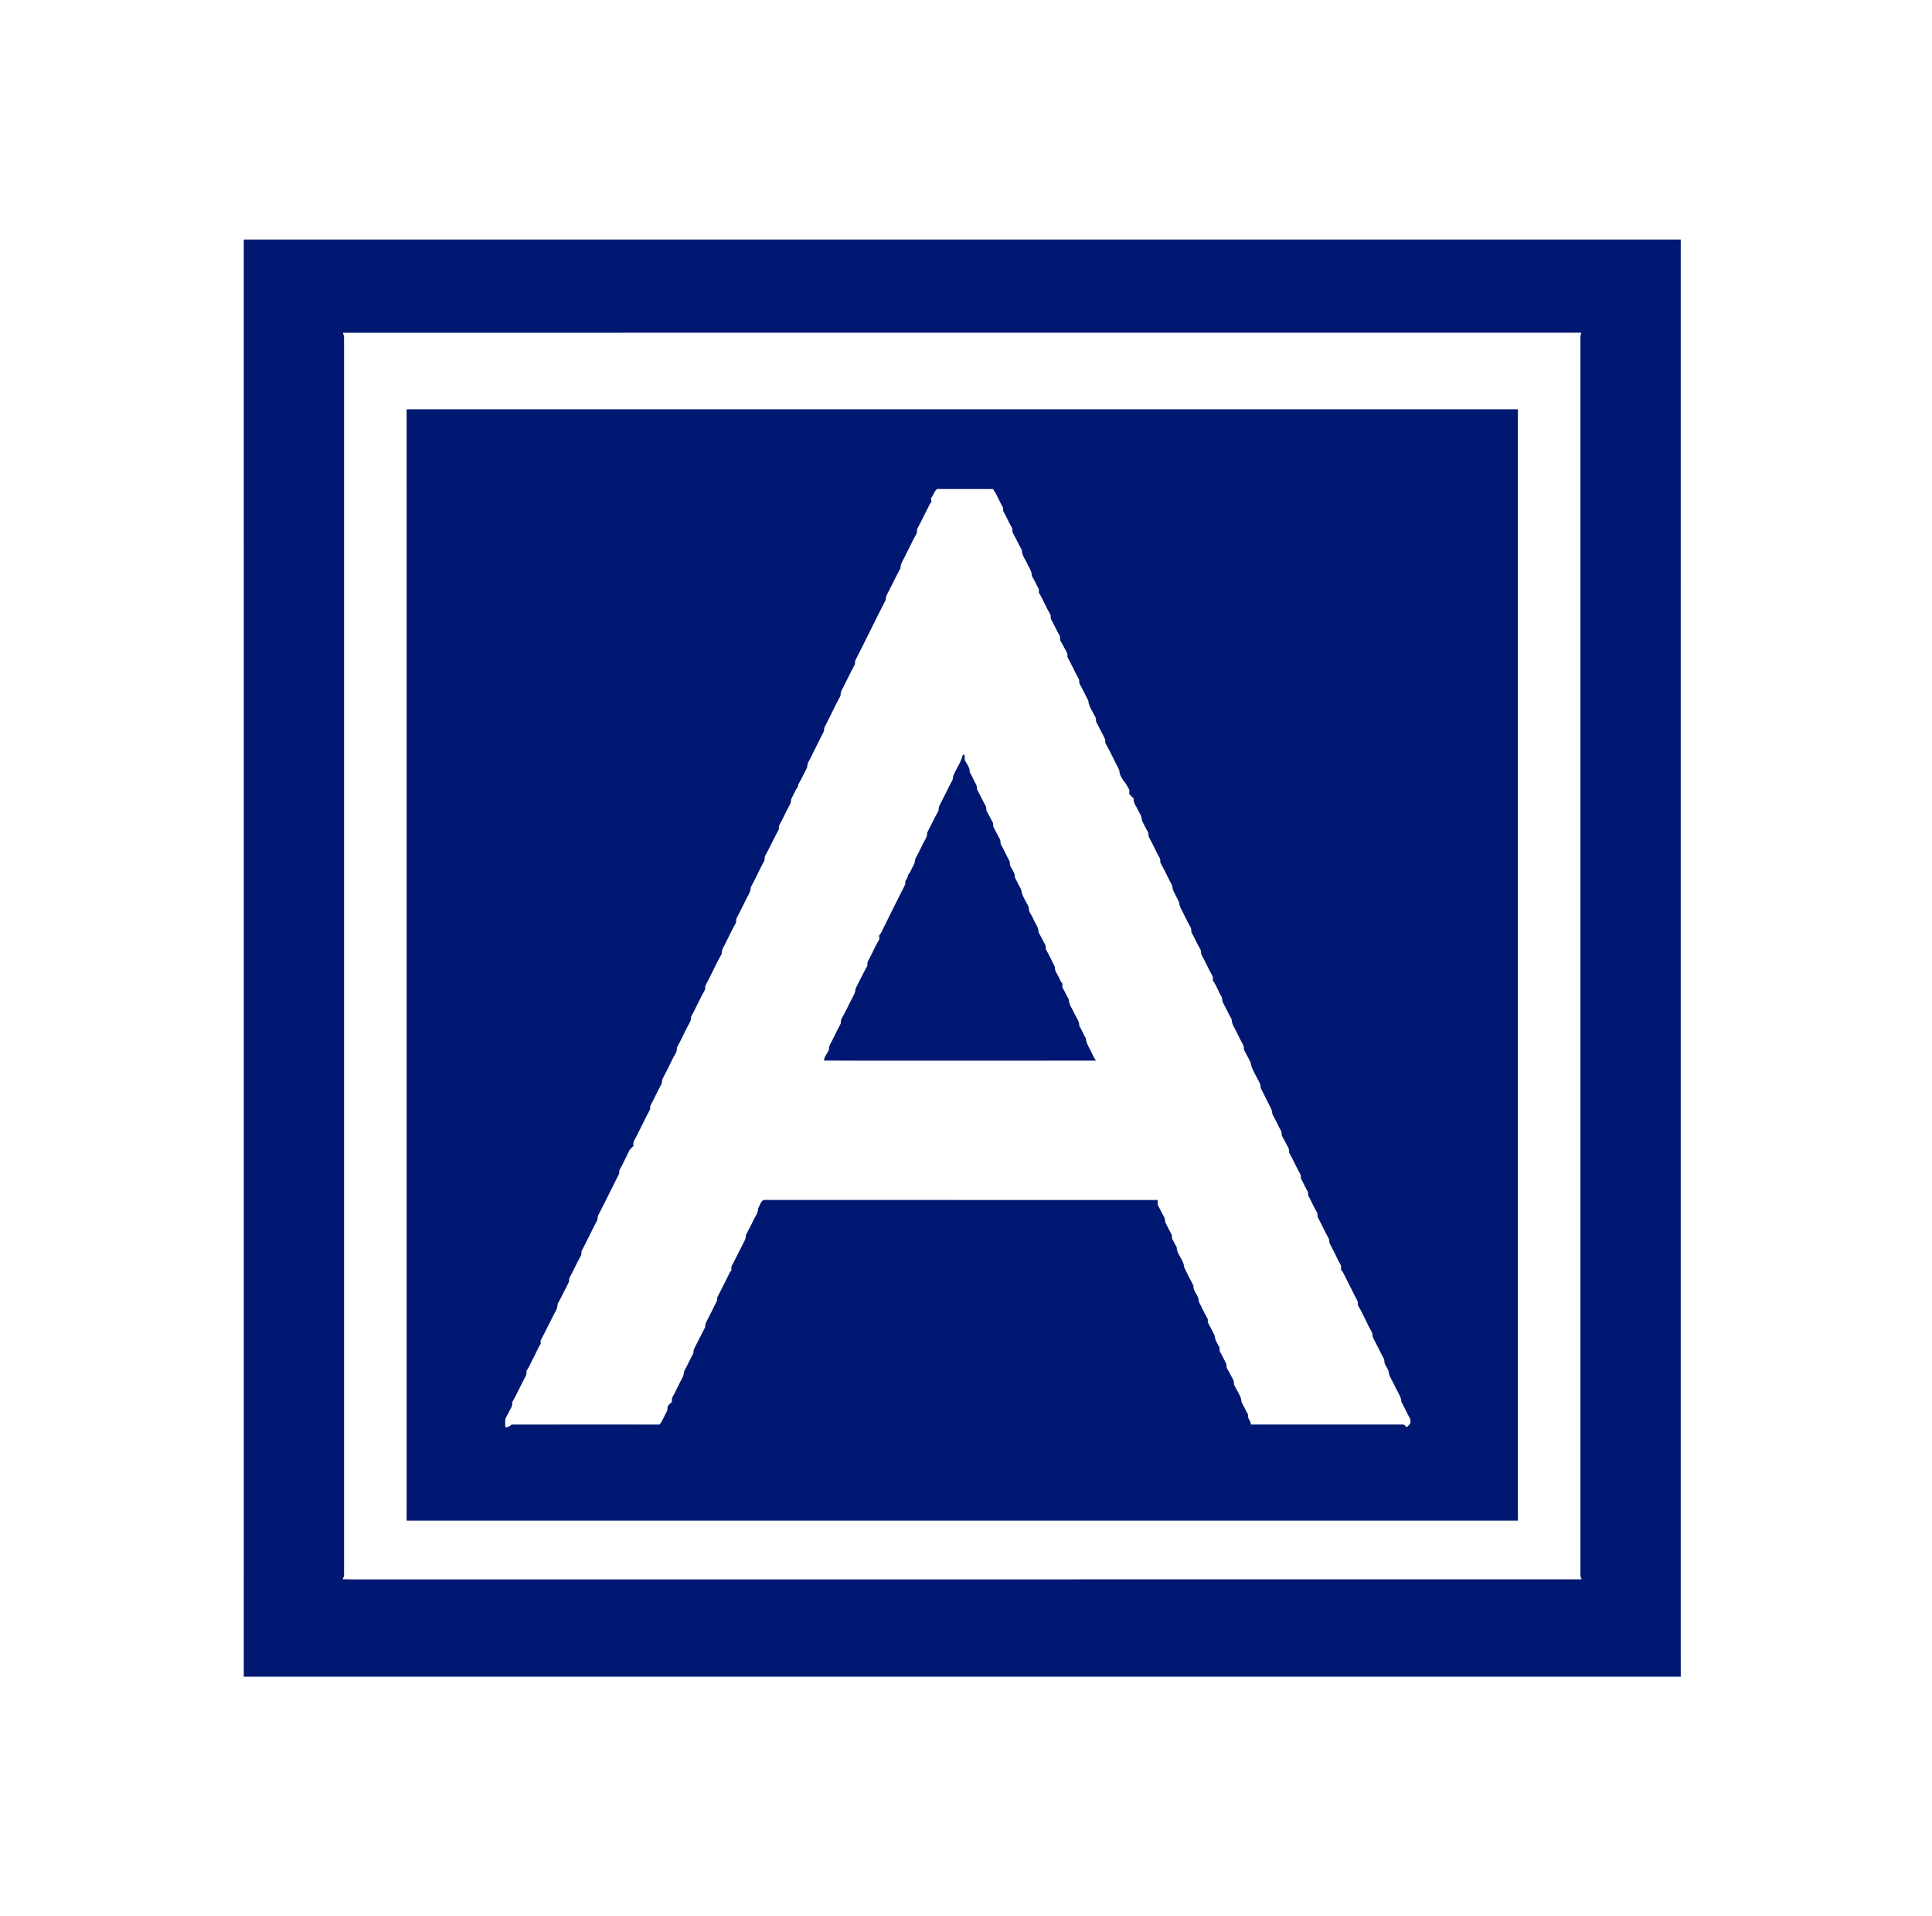 <svg width="121" height="120" viewBox="0 0 121 120" fill="none" xmlns="http://www.w3.org/2000/svg">
<path d="M59.943 48.096C59.852 48.268 59.761 48.438 59.689 48.615C59.706 48.766 59.635 48.89 59.564 49.014C59.537 49.062 59.51 49.109 59.487 49.158C59.388 49.354 59.29 49.551 59.192 49.748C59.074 49.987 58.956 50.225 58.834 50.461C58.797 50.52 58.793 50.588 58.789 50.656C58.787 50.691 58.785 50.726 58.779 50.76C58.63 51.028 58.493 51.303 58.356 51.577C58.26 51.771 58.164 51.965 58.063 52.156C58.083 52.336 57.998 52.483 57.913 52.632C57.88 52.69 57.847 52.748 57.82 52.809L57.767 52.916C57.626 53.205 57.485 53.495 57.328 53.776C57.32 53.812 57.314 53.849 57.308 53.886C57.29 53.992 57.272 54.099 57.211 54.191C57.167 54.263 57.13 54.341 57.094 54.419C57.032 54.553 56.97 54.687 56.867 54.793C56.869 54.909 56.808 55.007 56.748 55.102C56.734 55.123 56.721 55.143 56.709 55.164C56.703 55.201 56.701 55.238 56.699 55.276C56.696 55.316 56.694 55.356 56.687 55.396C56.223 56.314 55.763 57.235 55.307 58.159C55.286 58.199 55.266 58.241 55.246 58.283C55.195 58.391 55.144 58.499 55.058 58.585C55.064 58.663 55.07 58.741 55.075 58.821C54.921 59.067 54.794 59.329 54.666 59.59C54.57 59.789 54.474 59.987 54.366 60.179C54.329 60.235 54.328 60.3 54.327 60.365C54.326 60.407 54.325 60.448 54.316 60.487C54.121 60.832 53.945 61.186 53.769 61.541C53.704 61.671 53.639 61.802 53.574 61.931C53.583 62.098 53.509 62.239 53.436 62.381C53.415 62.421 53.394 62.461 53.375 62.501C53.278 62.68 53.188 62.863 53.099 63.045C52.977 63.294 52.855 63.543 52.714 63.782C52.67 63.838 52.669 63.905 52.667 63.972C52.665 64.038 52.664 64.105 52.622 64.16C52.503 64.374 52.395 64.594 52.288 64.814C52.213 64.969 52.138 65.123 52.059 65.275C52.045 65.302 52.03 65.329 52.015 65.356C51.971 65.433 51.926 65.511 51.93 65.603C51.928 65.754 51.849 65.879 51.77 66.004C51.69 66.132 51.609 66.259 51.609 66.413C53.176 66.424 54.742 66.422 56.309 66.421C57.301 66.42 58.293 66.419 59.285 66.421C60.545 66.419 61.805 66.42 63.065 66.421C64.926 66.421 66.787 66.422 68.648 66.417C68.541 66.287 68.47 66.136 68.399 65.986C68.385 65.956 68.37 65.926 68.356 65.897C68.318 65.809 68.272 65.725 68.227 65.641C68.122 65.447 68.017 65.254 68.009 65.028C67.931 64.897 67.865 64.761 67.798 64.625C67.733 64.492 67.668 64.359 67.593 64.232C67.6 64.024 67.499 63.85 67.399 63.675C67.349 63.589 67.299 63.502 67.262 63.412C67.228 63.329 67.183 63.25 67.138 63.171C67.04 62.997 66.942 62.823 66.951 62.616C66.885 62.5 66.826 62.382 66.766 62.263C66.695 62.123 66.624 61.982 66.544 61.846C66.532 61.789 66.534 61.73 66.537 61.673C66.538 61.646 66.539 61.619 66.539 61.592C66.455 61.512 66.409 61.406 66.363 61.302C66.345 61.263 66.328 61.224 66.309 61.186C66.282 61.129 66.25 61.074 66.218 61.019C66.135 60.875 66.051 60.731 66.069 60.557C66.014 60.448 65.96 60.338 65.907 60.228C65.781 59.969 65.655 59.71 65.508 59.463C65.495 59.415 65.493 59.366 65.49 59.318C65.489 59.277 65.487 59.236 65.479 59.197C65.351 58.966 65.229 58.732 65.108 58.498L65.041 58.369C65.049 58.161 64.95 57.987 64.85 57.812C64.794 57.714 64.738 57.616 64.7 57.512C64.672 57.435 64.628 57.363 64.584 57.291C64.501 57.157 64.419 57.023 64.442 56.858C64.39 56.712 64.313 56.573 64.235 56.434C64.112 56.212 63.988 55.989 63.965 55.733C63.834 55.47 63.7 55.209 63.562 54.95C63.577 54.74 63.471 54.565 63.366 54.391C63.329 54.33 63.292 54.27 63.261 54.208C63.248 54.161 63.246 54.113 63.245 54.066C63.243 54.021 63.242 53.977 63.231 53.933C63.134 53.761 63.047 53.584 62.96 53.407C62.869 53.222 62.778 53.037 62.676 52.858C62.666 52.818 62.663 52.777 62.661 52.736C62.657 52.672 62.653 52.609 62.622 52.553C62.544 52.415 62.471 52.274 62.399 52.134C62.342 52.023 62.284 51.911 62.224 51.802C62.2 51.756 62.201 51.705 62.202 51.654C62.202 51.598 62.203 51.542 62.17 51.494C62.108 51.387 62.052 51.277 61.996 51.166C61.928 51.03 61.859 50.894 61.778 50.765C61.771 50.729 61.77 50.692 61.769 50.656C61.767 50.587 61.765 50.52 61.727 50.462C61.647 50.325 61.576 50.182 61.505 50.039C61.449 49.925 61.392 49.81 61.33 49.698C61.314 49.663 61.295 49.629 61.276 49.595C61.226 49.507 61.177 49.419 61.179 49.315C61.181 49.201 61.126 49.106 61.072 49.011C61.044 48.961 61.015 48.911 60.995 48.858C60.948 48.751 60.892 48.647 60.837 48.544C60.8 48.476 60.764 48.408 60.73 48.339C60.743 48.133 60.639 47.964 60.536 47.795C60.496 47.731 60.457 47.667 60.425 47.601C60.416 47.532 60.416 47.464 60.416 47.396C60.416 47.351 60.416 47.306 60.413 47.262C60.375 47.264 60.338 47.267 60.301 47.273C60.227 47.565 60.085 47.831 59.943 48.096Z" fill="#001871"/>
<path fill-rule="evenodd" clip-rule="evenodd" d="M25.466 25.629C48.666 25.63 71.865 25.63 95.064 25.629C95.063 39.475 95.063 53.321 95.063 67.168V67.565C95.064 76.156 95.064 84.748 95.063 93.339C95.064 93.566 95.064 93.792 95.063 94.019V94.022C95.063 94.424 95.062 94.826 95.066 95.228C84.844 95.229 74.621 95.229 64.399 95.229H64.083C57.727 95.229 51.372 95.228 45.016 95.229C42.482 95.228 39.948 95.228 37.413 95.229H37.266C33.332 95.229 29.399 95.229 25.466 95.228C25.468 92.927 25.468 90.627 25.468 88.327V88.324C25.467 86.892 25.467 85.461 25.468 84.029C25.467 76.613 25.467 69.197 25.468 61.781C25.468 49.73 25.468 37.68 25.466 25.629ZM58.312 31.184C58.379 31.11 58.423 31.022 58.468 30.934C58.526 30.819 58.585 30.704 58.692 30.622C59.312 30.626 59.933 30.625 60.554 30.625C61.097 30.624 61.64 30.624 62.184 30.626C62.335 30.817 62.439 31.036 62.544 31.256C62.615 31.406 62.686 31.555 62.772 31.696C62.819 31.756 62.821 31.828 62.823 31.9C62.824 31.936 62.825 31.972 62.831 32.007C62.932 32.178 63.02 32.357 63.107 32.535C63.19 32.704 63.273 32.873 63.367 33.035C63.407 33.087 63.406 33.149 63.406 33.212C63.406 33.269 63.406 33.326 63.435 33.375C63.536 33.556 63.63 33.741 63.724 33.925C63.816 34.107 63.908 34.288 64.007 34.466C63.993 34.677 64.093 34.851 64.193 35.026C64.239 35.106 64.285 35.185 64.32 35.269C64.353 35.346 64.394 35.42 64.435 35.494C64.532 35.672 64.63 35.849 64.62 36.06C64.713 36.207 64.79 36.363 64.868 36.518C64.929 36.641 64.991 36.764 65.059 36.883C65.072 36.957 65.07 37.034 65.06 37.109C65.201 37.333 65.317 37.572 65.432 37.811C65.54 38.034 65.648 38.258 65.778 38.47C65.807 38.517 65.806 38.573 65.805 38.629C65.804 38.685 65.803 38.741 65.832 38.789C65.924 38.946 66.004 39.109 66.084 39.272C66.175 39.461 66.267 39.649 66.379 39.827C66.39 39.868 66.39 39.912 66.39 39.956C66.39 40.019 66.389 40.08 66.421 40.136C66.513 40.291 66.597 40.451 66.681 40.611C66.729 40.704 66.778 40.797 66.829 40.889C66.854 40.935 66.854 40.986 66.853 41.038C66.853 41.094 66.852 41.151 66.884 41.199C67 41.412 67.108 41.63 67.216 41.847C67.334 42.085 67.452 42.323 67.581 42.555C67.588 42.59 67.589 42.627 67.59 42.664C67.593 42.732 67.595 42.8 67.634 42.857C67.741 43.044 67.837 43.237 67.932 43.429C68.006 43.58 68.08 43.73 68.16 43.877C68.176 44.126 68.296 44.342 68.415 44.557C68.459 44.636 68.503 44.716 68.541 44.797C68.625 44.889 68.634 45.007 68.642 45.124C68.644 45.149 68.646 45.173 68.648 45.197C68.755 45.386 68.851 45.58 68.948 45.774C69.027 45.933 69.107 46.093 69.192 46.25C69.22 46.302 69.221 46.362 69.222 46.423C69.222 46.46 69.223 46.498 69.23 46.534C69.409 46.845 69.568 47.166 69.728 47.488C69.803 47.64 69.879 47.793 69.957 47.944C69.974 47.986 69.996 48.026 70.017 48.066C70.064 48.155 70.111 48.244 70.116 48.346C70.126 48.507 70.211 48.645 70.295 48.78C70.318 48.818 70.341 48.855 70.362 48.893C70.492 49.017 70.575 49.175 70.658 49.332C70.68 49.374 70.702 49.415 70.725 49.456C70.734 49.509 70.731 49.564 70.729 49.619C70.727 49.658 70.726 49.698 70.728 49.738C70.787 49.786 70.84 49.841 70.893 49.895C70.931 49.936 70.97 49.976 71.012 50.014C70.969 50.19 71.053 50.331 71.137 50.474C71.173 50.535 71.21 50.597 71.236 50.661C71.265 50.722 71.298 50.782 71.331 50.841C71.418 50.997 71.505 51.152 71.51 51.337C71.582 51.523 71.677 51.7 71.771 51.876C71.804 51.937 71.837 51.998 71.868 52.059C71.922 52.125 71.926 52.207 71.931 52.289C71.933 52.324 71.935 52.359 71.94 52.393C72.07 52.618 72.184 52.851 72.297 53.084C72.407 53.31 72.517 53.535 72.641 53.753C72.668 53.799 72.668 53.852 72.668 53.906C72.667 53.961 72.667 54.016 72.697 54.063C72.827 54.294 72.945 54.532 73.063 54.77C73.164 54.976 73.266 55.182 73.376 55.384C73.413 55.444 73.423 55.514 73.432 55.583C73.441 55.653 73.45 55.723 73.487 55.784L73.539 55.888C73.643 56.097 73.746 56.306 73.856 56.512C73.846 56.678 73.919 56.817 73.994 56.957C74.019 57.005 74.044 57.053 74.067 57.102C74.121 57.209 74.175 57.317 74.228 57.426C74.342 57.658 74.457 57.891 74.586 58.115C74.607 58.164 74.608 58.218 74.609 58.272C74.609 58.31 74.61 58.347 74.617 58.383C74.715 58.55 74.8 58.723 74.885 58.896C74.979 59.086 75.072 59.276 75.183 59.457C75.215 59.512 75.219 59.575 75.222 59.638C75.226 59.708 75.23 59.778 75.274 59.836C75.384 60.029 75.482 60.23 75.579 60.43C75.688 60.652 75.796 60.875 75.922 61.088C75.969 61.148 75.965 61.223 75.96 61.297C75.958 61.333 75.956 61.368 75.96 61.403C76.092 61.577 76.184 61.776 76.277 61.975C76.344 62.12 76.411 62.265 76.494 62.4C76.536 62.457 76.541 62.525 76.546 62.593C76.551 62.657 76.555 62.722 76.592 62.777C76.667 62.919 76.739 63.062 76.81 63.205C76.918 63.419 77.025 63.633 77.143 63.841C77.133 64.048 77.229 64.221 77.326 64.395C77.363 64.462 77.401 64.529 77.432 64.598C77.572 64.894 77.721 65.187 77.879 65.475C77.897 65.522 77.898 65.572 77.9 65.622C77.902 65.664 77.903 65.707 77.914 65.748C77.983 65.872 78.049 65.999 78.114 66.126C78.18 66.254 78.247 66.383 78.317 66.509C78.362 66.825 78.513 67.104 78.664 67.382C78.727 67.497 78.789 67.612 78.844 67.729C78.927 67.844 78.952 67.981 78.953 68.122C79.056 68.336 79.164 68.548 79.272 68.76C79.384 68.979 79.496 69.199 79.603 69.42C79.644 69.489 79.656 69.566 79.668 69.643C79.677 69.693 79.684 69.743 79.7 69.791C79.801 69.965 79.889 70.146 79.978 70.326C80.067 70.507 80.157 70.689 80.258 70.864C80.264 70.898 80.265 70.934 80.266 70.97C80.267 71.039 80.269 71.108 80.309 71.166C80.383 71.294 80.451 71.427 80.519 71.559C80.583 71.683 80.647 71.808 80.717 71.93C80.723 71.97 80.726 72.01 80.728 72.05C80.731 72.099 80.734 72.148 80.745 72.197C80.874 72.414 80.985 72.642 81.095 72.87C81.202 73.089 81.308 73.308 81.432 73.518C81.466 73.569 81.467 73.628 81.468 73.688C81.469 73.75 81.47 73.812 81.508 73.865C81.572 73.973 81.627 74.086 81.682 74.2C81.744 74.328 81.807 74.457 81.881 74.579C81.922 74.637 81.927 74.707 81.931 74.776C81.934 74.813 81.936 74.85 81.944 74.886C82.026 75.032 82.1 75.184 82.173 75.335C82.265 75.525 82.357 75.714 82.466 75.895C82.514 75.954 82.515 76.026 82.516 76.099C82.516 76.137 82.516 76.174 82.523 76.211C82.641 76.429 82.751 76.651 82.862 76.873C82.976 77.102 83.089 77.331 83.211 77.555C83.245 77.607 83.249 77.668 83.253 77.728C83.257 77.784 83.261 77.841 83.288 77.891C83.411 78.11 83.521 78.335 83.631 78.561C83.736 78.775 83.84 78.99 83.956 79.198C84.005 79.273 83.997 79.365 83.989 79.453C83.987 79.475 83.985 79.497 83.984 79.518C84.083 79.601 84.136 79.716 84.189 79.831C84.213 79.883 84.238 79.936 84.267 79.986C84.374 80.194 84.478 80.404 84.583 80.614C84.726 80.901 84.869 81.189 85.02 81.472C85.04 81.517 85.04 81.567 85.039 81.617C85.039 81.674 85.038 81.731 85.07 81.781C85.242 82.066 85.386 82.366 85.53 82.665C85.647 82.909 85.764 83.153 85.897 83.389C85.941 83.452 85.95 83.526 85.958 83.601C85.966 83.668 85.974 83.737 86.009 83.797C86.126 84.018 86.238 84.241 86.35 84.465C86.429 84.624 86.509 84.784 86.59 84.942C86.601 84.962 86.612 84.981 86.624 85.001C86.665 85.07 86.707 85.14 86.7 85.225C86.692 85.356 86.757 85.465 86.822 85.575C86.854 85.627 86.885 85.68 86.909 85.736C86.96 85.805 86.972 85.888 86.984 85.97C86.993 86.028 87.002 86.087 87.024 86.141C87.126 86.337 87.225 86.534 87.324 86.732C87.391 86.863 87.457 86.995 87.524 87.126C87.547 87.176 87.573 87.225 87.599 87.273C87.682 87.431 87.766 87.589 87.763 87.775C87.849 87.932 87.929 88.093 88.008 88.254C88.109 88.46 88.211 88.666 88.327 88.865C88.339 88.948 88.338 89.035 88.332 89.122C88.294 89.184 88.243 89.236 88.192 89.288C88.162 89.317 88.133 89.347 88.106 89.378C88.081 89.359 88.058 89.335 88.034 89.311C87.977 89.251 87.918 89.191 87.831 89.205C86.178 89.206 84.525 89.206 82.873 89.206H82.859C81.353 89.206 79.847 89.205 78.342 89.206C78.338 89.058 78.261 88.937 78.186 88.818L78.175 88.802C78.17 88.762 78.169 88.722 78.167 88.683C78.165 88.645 78.164 88.607 78.159 88.57C78.075 88.424 77.999 88.275 77.924 88.125C77.868 88.014 77.813 87.904 77.754 87.795C77.75 87.552 77.632 87.344 77.514 87.137C77.459 87.041 77.404 86.945 77.361 86.846C77.283 86.758 77.278 86.65 77.272 86.541C77.27 86.514 77.269 86.488 77.266 86.461C77.202 86.349 77.142 86.234 77.083 86.119C77.012 85.984 76.942 85.848 76.864 85.717C76.822 85.66 76.819 85.593 76.816 85.526C76.812 85.459 76.809 85.393 76.768 85.337C76.72 85.25 76.676 85.159 76.632 85.069C76.568 84.936 76.503 84.803 76.424 84.678C76.387 84.624 76.386 84.561 76.384 84.498C76.383 84.439 76.382 84.381 76.353 84.331L76.326 84.285C76.208 84.084 76.088 83.88 76.075 83.642C75.971 83.426 75.859 83.213 75.747 83L75.669 82.851C75.644 82.802 75.644 82.749 75.644 82.695C75.644 82.654 75.644 82.613 75.632 82.574C75.46 82.288 75.315 81.987 75.17 81.686L75.169 81.684C75.137 81.618 75.106 81.552 75.073 81.486C75.082 81.304 74.994 81.154 74.907 81.004C74.815 80.848 74.724 80.693 74.744 80.503C74.541 80.12 74.338 79.735 74.159 79.341C74.15 79.118 74.038 78.927 73.927 78.736C73.81 78.535 73.693 78.335 73.697 78.098C73.663 78.037 73.629 77.975 73.595 77.914C73.543 77.819 73.491 77.723 73.437 77.629C73.401 77.577 73.401 77.516 73.4 77.455C73.4 77.396 73.4 77.337 73.367 77.287C73.291 77.161 73.227 77.03 73.163 76.899C73.118 76.808 73.073 76.716 73.025 76.627C72.982 76.563 72.972 76.488 72.963 76.413C72.954 76.344 72.946 76.274 72.909 76.213C72.832 76.084 72.764 75.95 72.697 75.815C72.642 75.704 72.586 75.594 72.525 75.486C72.498 75.41 72.502 75.329 72.505 75.249C72.507 75.214 72.508 75.18 72.507 75.146C67.78 75.142 63.053 75.143 58.326 75.144C54.873 75.144 51.419 75.144 47.966 75.143C47.736 75.107 47.65 75.306 47.569 75.493C47.539 75.561 47.511 75.626 47.477 75.679C47.488 75.87 47.396 76.031 47.304 76.191C47.267 76.257 47.229 76.322 47.198 76.39C47.068 76.676 46.92 76.953 46.773 77.23L46.707 77.354C46.724 77.532 46.645 77.68 46.564 77.83C46.541 77.873 46.518 77.917 46.497 77.961C46.415 78.12 46.335 78.281 46.255 78.441C46.111 78.729 45.968 79.016 45.816 79.299C45.802 79.351 45.804 79.404 45.806 79.458C45.807 79.491 45.808 79.523 45.806 79.556C45.795 79.569 45.778 79.588 45.761 79.607C45.748 79.623 45.734 79.639 45.725 79.649C45.644 79.812 45.563 79.975 45.482 80.138C45.298 80.51 45.114 80.882 44.92 81.248C44.915 81.279 44.914 81.311 44.912 81.343C44.91 81.392 44.908 81.441 44.892 81.488C44.8 81.658 44.715 81.832 44.63 82.005C44.545 82.178 44.46 82.352 44.369 82.522C44.347 82.569 44.323 82.615 44.298 82.66C44.224 82.8 44.15 82.938 44.167 83.104C44.015 83.391 43.868 83.683 43.722 83.974C43.631 84.155 43.54 84.337 43.447 84.517C43.439 84.552 43.438 84.589 43.436 84.625C43.433 84.679 43.431 84.734 43.407 84.783C43.312 84.957 43.223 85.134 43.135 85.312C43.04 85.503 42.945 85.694 42.84 85.881C42.843 86.083 42.75 86.257 42.657 86.43C42.634 86.472 42.611 86.515 42.59 86.558C42.538 86.66 42.489 86.762 42.439 86.865C42.34 87.069 42.241 87.274 42.128 87.471C42.077 87.539 42.079 87.622 42.081 87.705C42.081 87.735 42.082 87.765 42.08 87.793C42.053 87.824 42.019 87.852 41.986 87.881C41.891 87.962 41.793 88.047 41.806 88.181C41.817 88.302 41.761 88.402 41.703 88.503C41.678 88.549 41.651 88.594 41.632 88.642C41.604 88.694 41.578 88.748 41.553 88.802C41.483 88.947 41.414 89.092 41.298 89.207L39.756 89.206C37.187 89.205 34.617 89.203 32.047 89.209C31.93 89.307 31.811 89.397 31.649 89.369C31.647 89.328 31.646 89.287 31.644 89.246C31.638 89.118 31.633 88.989 31.647 88.862C31.684 88.779 31.727 88.698 31.769 88.618C31.797 88.566 31.825 88.514 31.851 88.461C31.877 88.402 31.909 88.346 31.94 88.289C32.024 88.141 32.108 87.993 32.079 87.814C32.228 87.556 32.359 87.29 32.49 87.024C32.578 86.845 32.666 86.665 32.76 86.489C32.784 86.433 32.814 86.379 32.844 86.325C32.927 86.178 33.009 86.031 32.965 85.853C33.073 85.721 33.145 85.567 33.217 85.413C33.256 85.33 33.295 85.247 33.339 85.168C33.418 85.03 33.485 84.886 33.553 84.742C33.648 84.538 33.743 84.335 33.868 84.148L33.867 84.14C33.858 84.067 33.849 83.992 33.87 83.922C34.045 83.6 34.209 83.271 34.372 82.942C34.469 82.746 34.566 82.551 34.666 82.357C34.691 82.305 34.719 82.254 34.748 82.203C34.841 82.034 34.934 81.865 34.919 81.664C35.065 81.405 35.197 81.14 35.329 80.874C35.418 80.696 35.507 80.517 35.6 80.341C35.639 80.285 35.642 80.219 35.645 80.152C35.647 80.11 35.648 80.068 35.659 80.029C35.787 79.808 35.898 79.58 36.01 79.351C36.126 79.114 36.242 78.876 36.375 78.648C36.412 78.592 36.412 78.528 36.413 78.463C36.413 78.424 36.413 78.384 36.422 78.347C36.597 78.025 36.758 77.696 36.92 77.368C37.069 77.064 37.218 76.761 37.378 76.464C37.419 76.404 37.424 76.334 37.428 76.265C37.43 76.225 37.433 76.186 37.442 76.149C37.695 75.671 37.935 75.186 38.175 74.701C38.367 74.313 38.558 73.925 38.757 73.541C38.779 73.492 38.781 73.44 38.782 73.388C38.784 73.344 38.786 73.301 38.799 73.26C38.943 73.019 39.066 72.765 39.188 72.512C39.245 72.395 39.302 72.278 39.361 72.162C39.404 72.017 39.515 71.915 39.622 71.816C39.641 71.8 39.659 71.783 39.676 71.766C39.628 71.573 39.718 71.416 39.807 71.258C39.837 71.207 39.867 71.155 39.891 71.102C39.998 70.892 40.102 70.682 40.205 70.471C40.367 70.141 40.529 69.811 40.705 69.488C40.717 69.448 40.719 69.405 40.72 69.363C40.722 69.311 40.724 69.26 40.745 69.213C40.867 68.992 40.978 68.767 41.09 68.541C41.195 68.329 41.301 68.116 41.414 67.908C41.452 67.854 41.455 67.791 41.458 67.729C41.461 67.675 41.464 67.621 41.488 67.573C41.711 67.16 41.918 66.74 42.12 66.318C42.15 66.253 42.187 66.19 42.225 66.127C42.32 65.966 42.416 65.805 42.39 65.609C42.526 65.37 42.646 65.123 42.766 64.876C42.859 64.683 42.953 64.49 43.054 64.301C43.078 64.251 43.105 64.202 43.133 64.153C43.218 64.004 43.302 63.855 43.279 63.675C43.425 63.414 43.556 63.146 43.687 62.877C43.834 62.577 43.981 62.276 44.149 61.986C44.164 61.943 44.165 61.897 44.166 61.851C44.168 61.791 44.17 61.731 44.202 61.679C44.354 61.401 44.492 61.117 44.631 60.832C44.812 60.461 44.993 60.09 45.202 59.734C45.182 59.541 45.271 59.379 45.359 59.217C45.38 59.178 45.401 59.14 45.42 59.102C45.489 58.966 45.556 58.829 45.623 58.693C45.757 58.419 45.891 58.146 46.038 57.879C46.095 57.813 46.101 57.731 46.107 57.648C46.11 57.601 46.114 57.553 46.127 57.508C46.269 57.251 46.398 56.988 46.528 56.725C46.582 56.614 46.637 56.502 46.692 56.392C46.728 56.307 46.774 56.226 46.819 56.145C46.921 55.963 47.023 55.781 47.017 55.563C47.177 55.288 47.316 55.002 47.454 54.715C47.588 54.437 47.722 54.16 47.876 53.893C47.885 53.852 47.887 53.809 47.888 53.767C47.89 53.716 47.892 53.665 47.908 53.617C48.065 53.344 48.204 53.061 48.343 52.778C48.481 52.499 48.618 52.22 48.772 51.951C48.779 51.914 48.78 51.877 48.781 51.839C48.782 51.767 48.783 51.696 48.829 51.636C48.943 51.435 49.044 51.227 49.144 51.019C49.247 50.805 49.351 50.592 49.468 50.386C49.515 50.32 49.525 50.243 49.536 50.165C49.546 50.09 49.556 50.015 49.598 49.951C49.638 49.879 49.673 49.804 49.709 49.73C49.779 49.582 49.849 49.434 49.95 49.306C49.975 49.271 49.979 49.229 49.984 49.187C49.986 49.167 49.988 49.147 49.992 49.128C50.123 48.913 50.235 48.687 50.347 48.462C50.415 48.325 50.483 48.188 50.554 48.054C50.545 47.862 50.634 47.701 50.724 47.539C50.755 47.483 50.786 47.426 50.813 47.369L50.834 47.325C51.082 46.825 51.329 46.324 51.583 45.828C51.606 45.782 51.61 45.731 51.614 45.679C51.618 45.627 51.622 45.574 51.648 45.527C51.803 45.231 51.951 44.931 52.099 44.631C52.278 44.267 52.456 43.904 52.65 43.548C52.629 43.372 52.709 43.225 52.79 43.078C52.816 43.031 52.842 42.983 52.864 42.935C52.945 42.778 53.023 42.619 53.102 42.46C53.23 42.199 53.359 41.938 53.498 41.682C53.544 41.624 53.548 41.555 53.552 41.485C53.554 41.439 53.557 41.394 53.571 41.351C53.89 40.731 54.2 40.107 54.51 39.482C54.829 38.837 55.148 38.193 55.478 37.554C55.465 37.378 55.545 37.233 55.626 37.087C55.657 37.03 55.689 36.973 55.715 36.914C55.808 36.737 55.897 36.558 55.985 36.378C56.117 36.11 56.249 35.842 56.396 35.583C56.391 35.382 56.483 35.211 56.576 35.04C56.616 34.965 56.656 34.891 56.689 34.814C56.776 34.644 56.86 34.473 56.945 34.303C57.096 33.995 57.248 33.688 57.415 33.389C57.429 33.341 57.43 33.291 57.431 33.241C57.431 33.206 57.432 33.172 57.437 33.139C57.603 32.828 57.76 32.512 57.917 32.196C58.015 32.001 58.112 31.807 58.211 31.613C58.239 31.555 58.278 31.502 58.316 31.45L58.34 31.417C58.324 31.34 58.316 31.262 58.312 31.184Z" fill="#001871"/>
<path fill-rule="evenodd" clip-rule="evenodd" d="M105.264 15C75.265 15.001 45.266 15.001 15.267 15C15.269 30.583 15.268 46.166 15.268 61.748C15.268 71.338 15.268 80.927 15.268 90.517C15.267 92.369 15.268 94.22 15.268 96.072C15.269 99.047 15.269 102.023 15.266 104.998C20.42 105 25.574 105 30.728 105C34.001 105 37.274 104.999 40.547 105C48.755 104.999 56.964 105 65.172 105C78.537 105 91.901 105 105.266 104.998C105.261 104.478 105.262 103.957 105.263 103.436C105.263 103.143 105.263 102.849 105.263 102.556C105.263 91.434 105.263 80.312 105.263 69.19C105.262 51.127 105.262 33.064 105.264 15ZM21.503 20.92C21.493 20.892 21.483 20.865 21.475 20.837C36.937 20.834 50.876 20.835 65.007 20.835C75.967 20.835 87.042 20.835 99.033 20.834C98.975 21.005 98.978 21.199 98.98 21.391C98.981 21.445 98.982 21.498 98.981 21.551C98.981 31.476 98.981 41.784 98.981 52.169C98.981 67.818 98.981 83.644 98.981 98.601C98.978 98.685 99.002 98.755 99.026 98.824C99.035 98.85 99.044 98.877 99.052 98.904C83.012 98.906 68.693 98.906 54.034 98.906C44.211 98.906 34.236 98.905 23.487 98.906C23.23 98.904 22.973 98.905 22.715 98.906C22.297 98.907 21.879 98.909 21.461 98.899C21.47 98.875 21.481 98.852 21.491 98.829C21.522 98.762 21.553 98.694 21.548 98.603C21.548 73.581 21.547 46.16 21.548 21.139C21.552 21.055 21.527 20.987 21.503 20.92Z" fill="#001871"/>
</svg>
